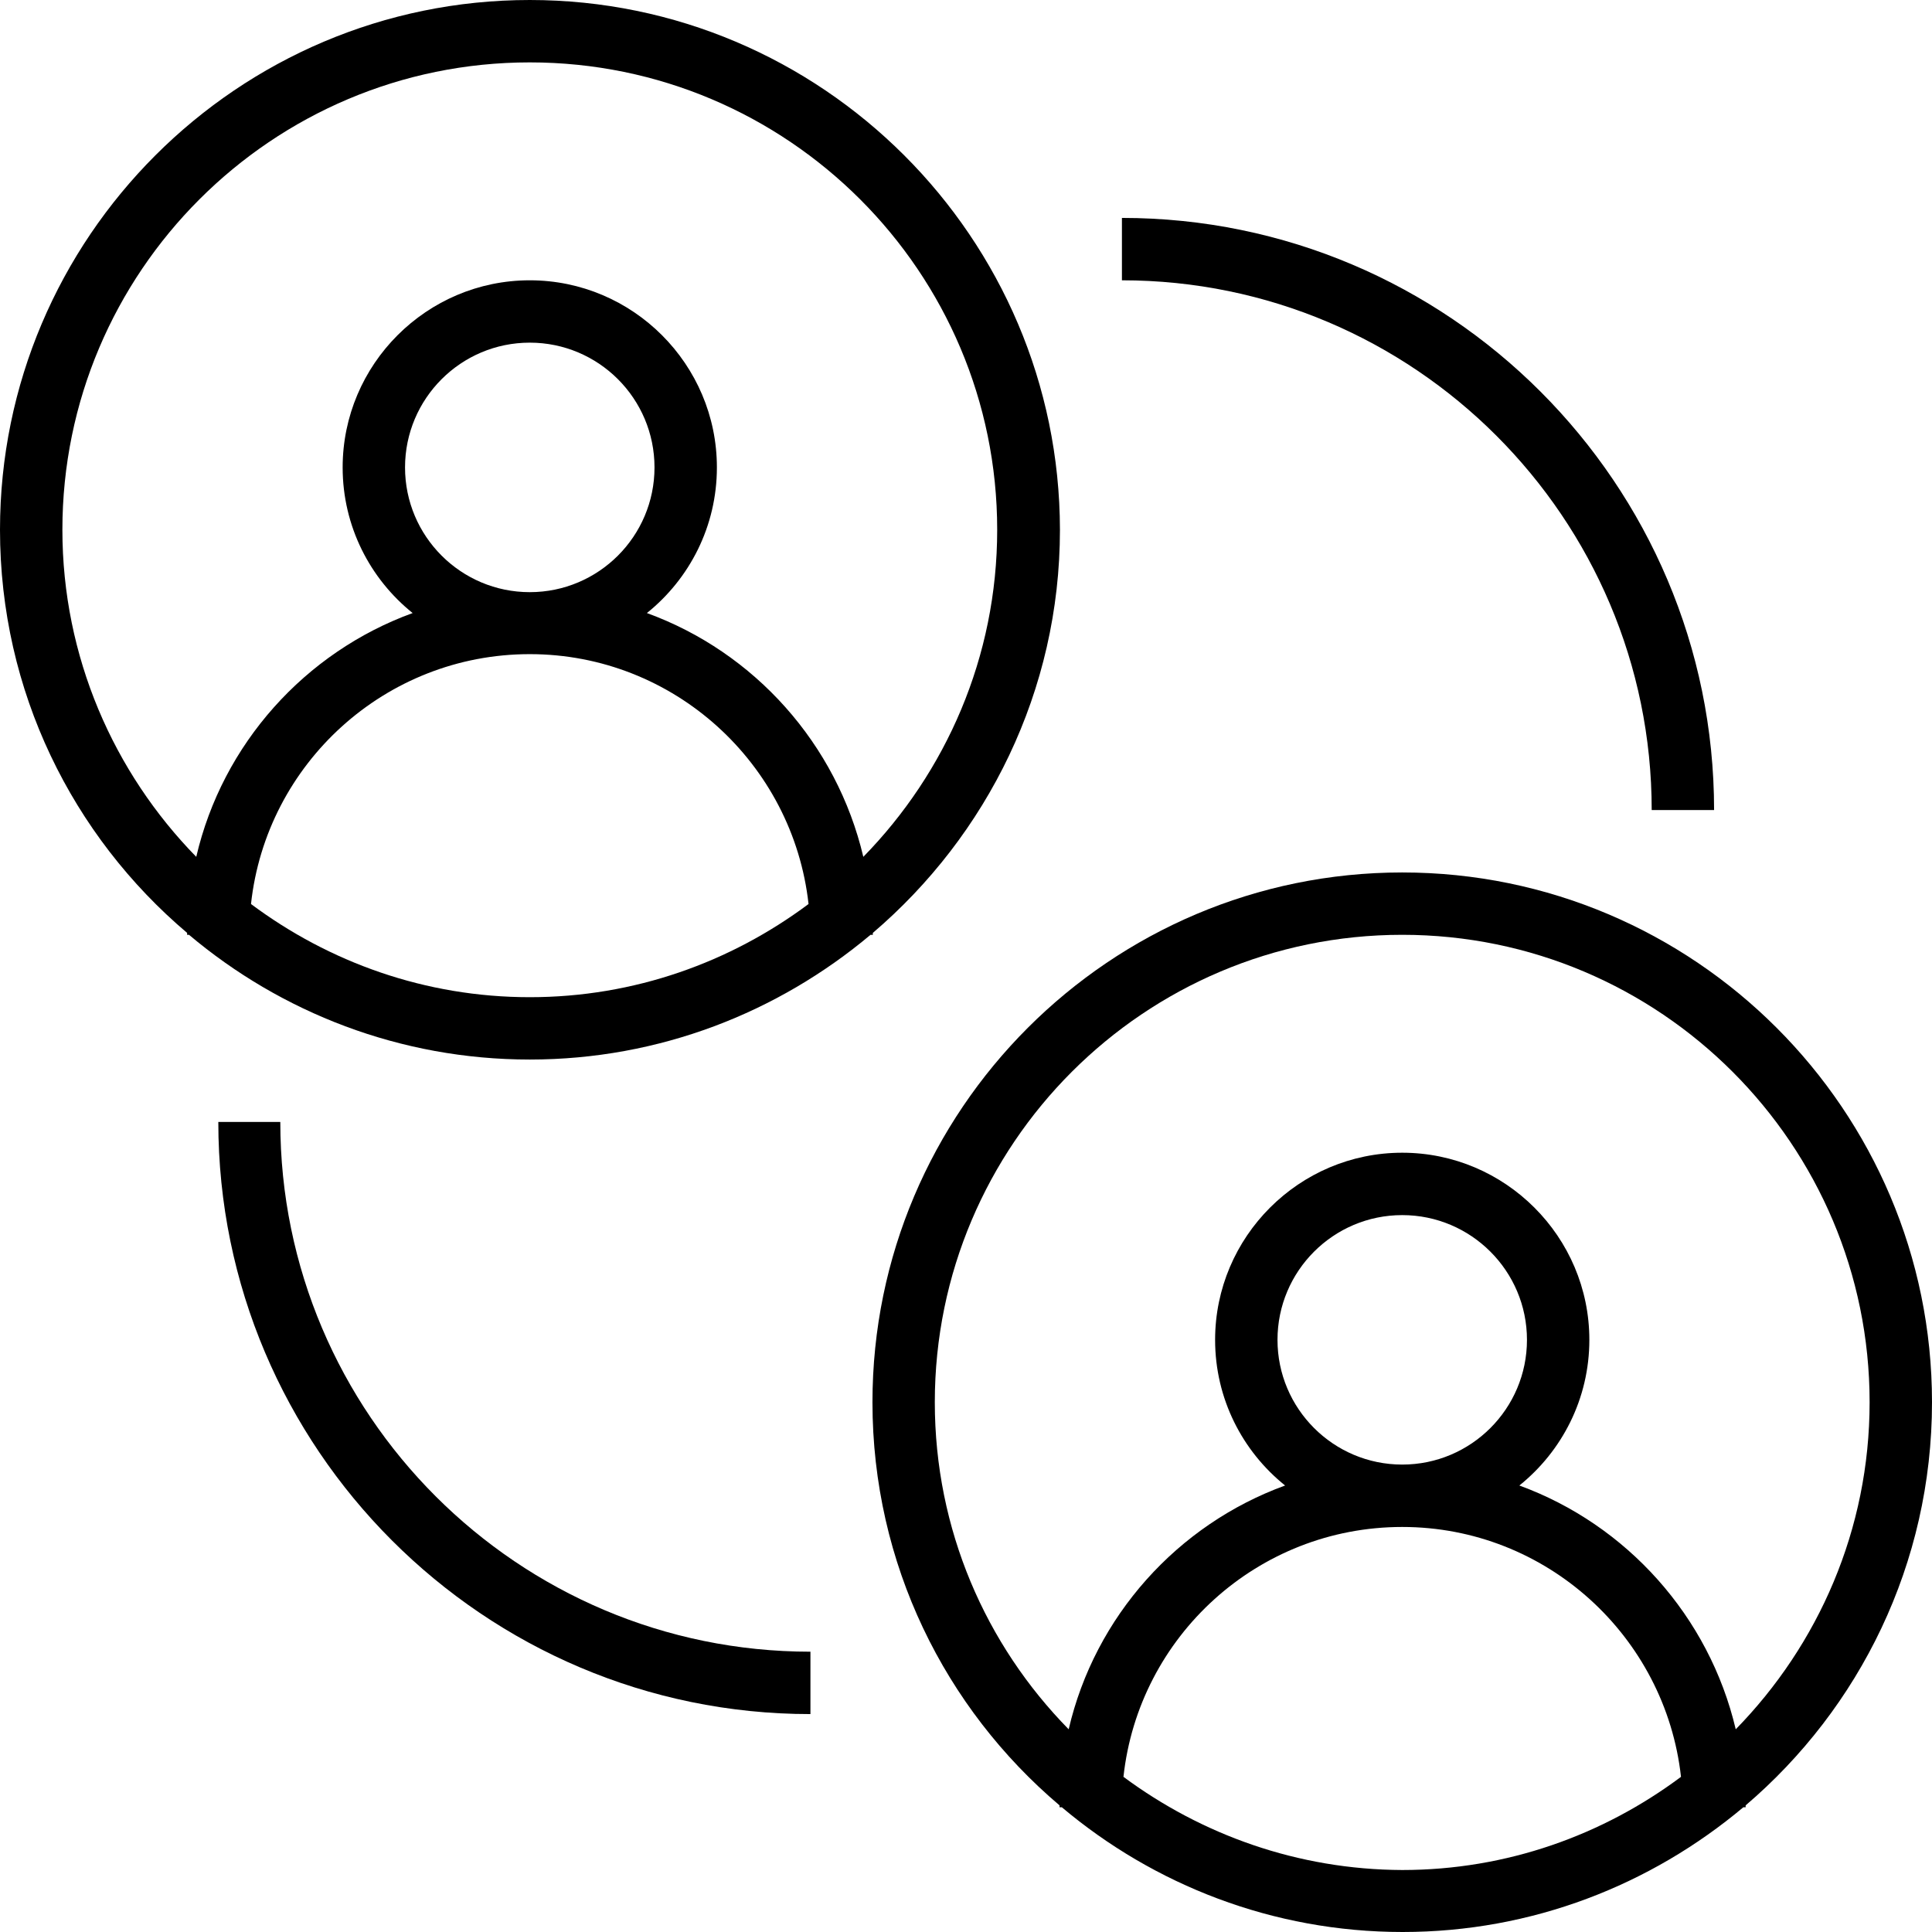<?xml version="1.0" encoding="UTF-8"?>
<svg width="48px" height="48px" viewBox="0 0 48 48" version="1.1" xmlns="http://www.w3.org/2000/svg" xmlns:xlink="http://www.w3.org/1999/xlink">
    <!-- Generator: Sketch 54.1 (76490) - https://sketchapp.com -->
    <title>extras_icons/extras_icon_personal_consulting</title>
    <desc>Created with Sketch.</desc>
    <g id="extras_icons/extras_icon_personal_consulting" stroke="none" stroke-width="1" fill="none" fill-rule="evenodd">
        <g id="Group" fill="#000000" fill-rule="nonzero">
            <path d="M4.696,23.225 C6.983,25.153 9.94,26.324 13.162,26.324 C16.384,26.324 19.332,25.153 21.628,23.225 L21.685,23.225 C21.685,23.206 21.685,23.197 21.685,23.178 C24.52,20.759 26.334,17.169 26.334,13.162 C26.324,5.906 20.419,0 13.162,0 C5.906,0 0,5.906 0,13.162 C0,17.178 1.805,20.769 4.649,23.178 C4.649,23.197 4.649,23.206 4.649,23.225 L4.696,23.225 Z M6.236,22.46 C6.614,18.973 9.572,16.252 13.162,16.252 C16.743,16.252 19.701,18.973 20.088,22.46 C18.151,23.906 15.761,24.775 13.162,24.775 C10.564,24.775 8.173,23.906 6.236,22.46 Z M10.063,11.613 C10.063,9.902 11.452,8.513 13.162,8.513 C14.872,8.513 16.261,9.902 16.261,11.613 C16.261,13.323 14.872,14.712 13.162,14.712 C11.452,14.712 10.063,13.323 10.063,11.613 Z M1.55,13.162 C1.55,6.756 6.756,1.55 13.162,1.55 C19.569,1.55 24.775,6.756 24.775,13.162 C24.775,16.328 23.499,19.191 21.449,21.288 C20.787,18.482 18.746,16.205 16.072,15.231 C17.131,14.381 17.811,13.077 17.811,11.613 C17.811,9.052 15.723,6.964 13.162,6.964 C10.602,6.964 8.513,9.052 8.513,11.613 C8.513,13.077 9.194,14.381 10.252,15.231 C7.578,16.205 5.528,18.482 4.876,21.288 C2.825,19.191 1.55,16.318 1.55,13.162 Z" id="Shape"></path>
            <path d="M48,34.838 C48,27.581 42.094,21.676 34.838,21.676 C27.581,21.676 21.676,27.581 21.676,34.838 C21.676,38.854 23.48,42.444 26.324,44.854 C26.324,44.872 26.324,44.882 26.324,44.901 L26.381,44.901 C28.668,46.828 31.625,48 34.847,48 C38.069,48 41.017,46.828 43.313,44.901 L43.37,44.901 C43.37,44.882 43.37,44.872 43.37,44.854 C46.195,42.444 48,38.854 48,34.838 Z M27.912,44.145 C28.29,40.658 31.247,37.937 34.838,37.937 C38.419,37.937 41.376,40.658 41.764,44.145 C39.827,45.591 37.436,46.46 34.838,46.46 C32.239,46.45 29.849,45.581 27.912,44.145 Z M31.739,33.288 C31.739,31.578 33.128,30.189 34.838,30.189 C36.548,30.189 37.937,31.578 37.937,33.288 C37.937,34.998 36.548,36.387 34.838,36.387 C33.128,36.387 31.739,34.998 31.739,33.288 Z M37.748,36.907 C38.806,36.057 39.487,34.753 39.487,33.288 C39.487,30.728 37.398,28.639 34.838,28.639 C32.277,28.639 30.189,30.728 30.189,33.288 C30.189,34.753 30.869,36.057 31.928,36.907 C29.254,37.88 27.203,40.157 26.551,42.964 C24.491,40.866 23.225,38.003 23.225,34.838 C23.225,28.431 28.431,23.225 34.838,23.225 C41.244,23.225 46.45,28.431 46.45,34.838 C46.45,38.003 45.175,40.866 43.124,42.964 C42.463,40.157 40.413,37.88 37.748,36.907 Z" id="Shape"></path>
            <path d="M41.036,20.126 L42.586,20.126 C42.586,12.019 35.991,5.414 27.874,5.414 L27.874,6.964 C35.131,6.964 41.036,12.869 41.036,20.126 Z" id="Path"></path>
            <path d="M6.964,27.874 L5.424,27.874 C5.424,35.981 12.019,42.586 20.135,42.586 L20.135,41.036 C12.869,41.036 6.964,35.131 6.964,27.874 Z" id="Path"></path>
        </g>
    </g>
</svg>